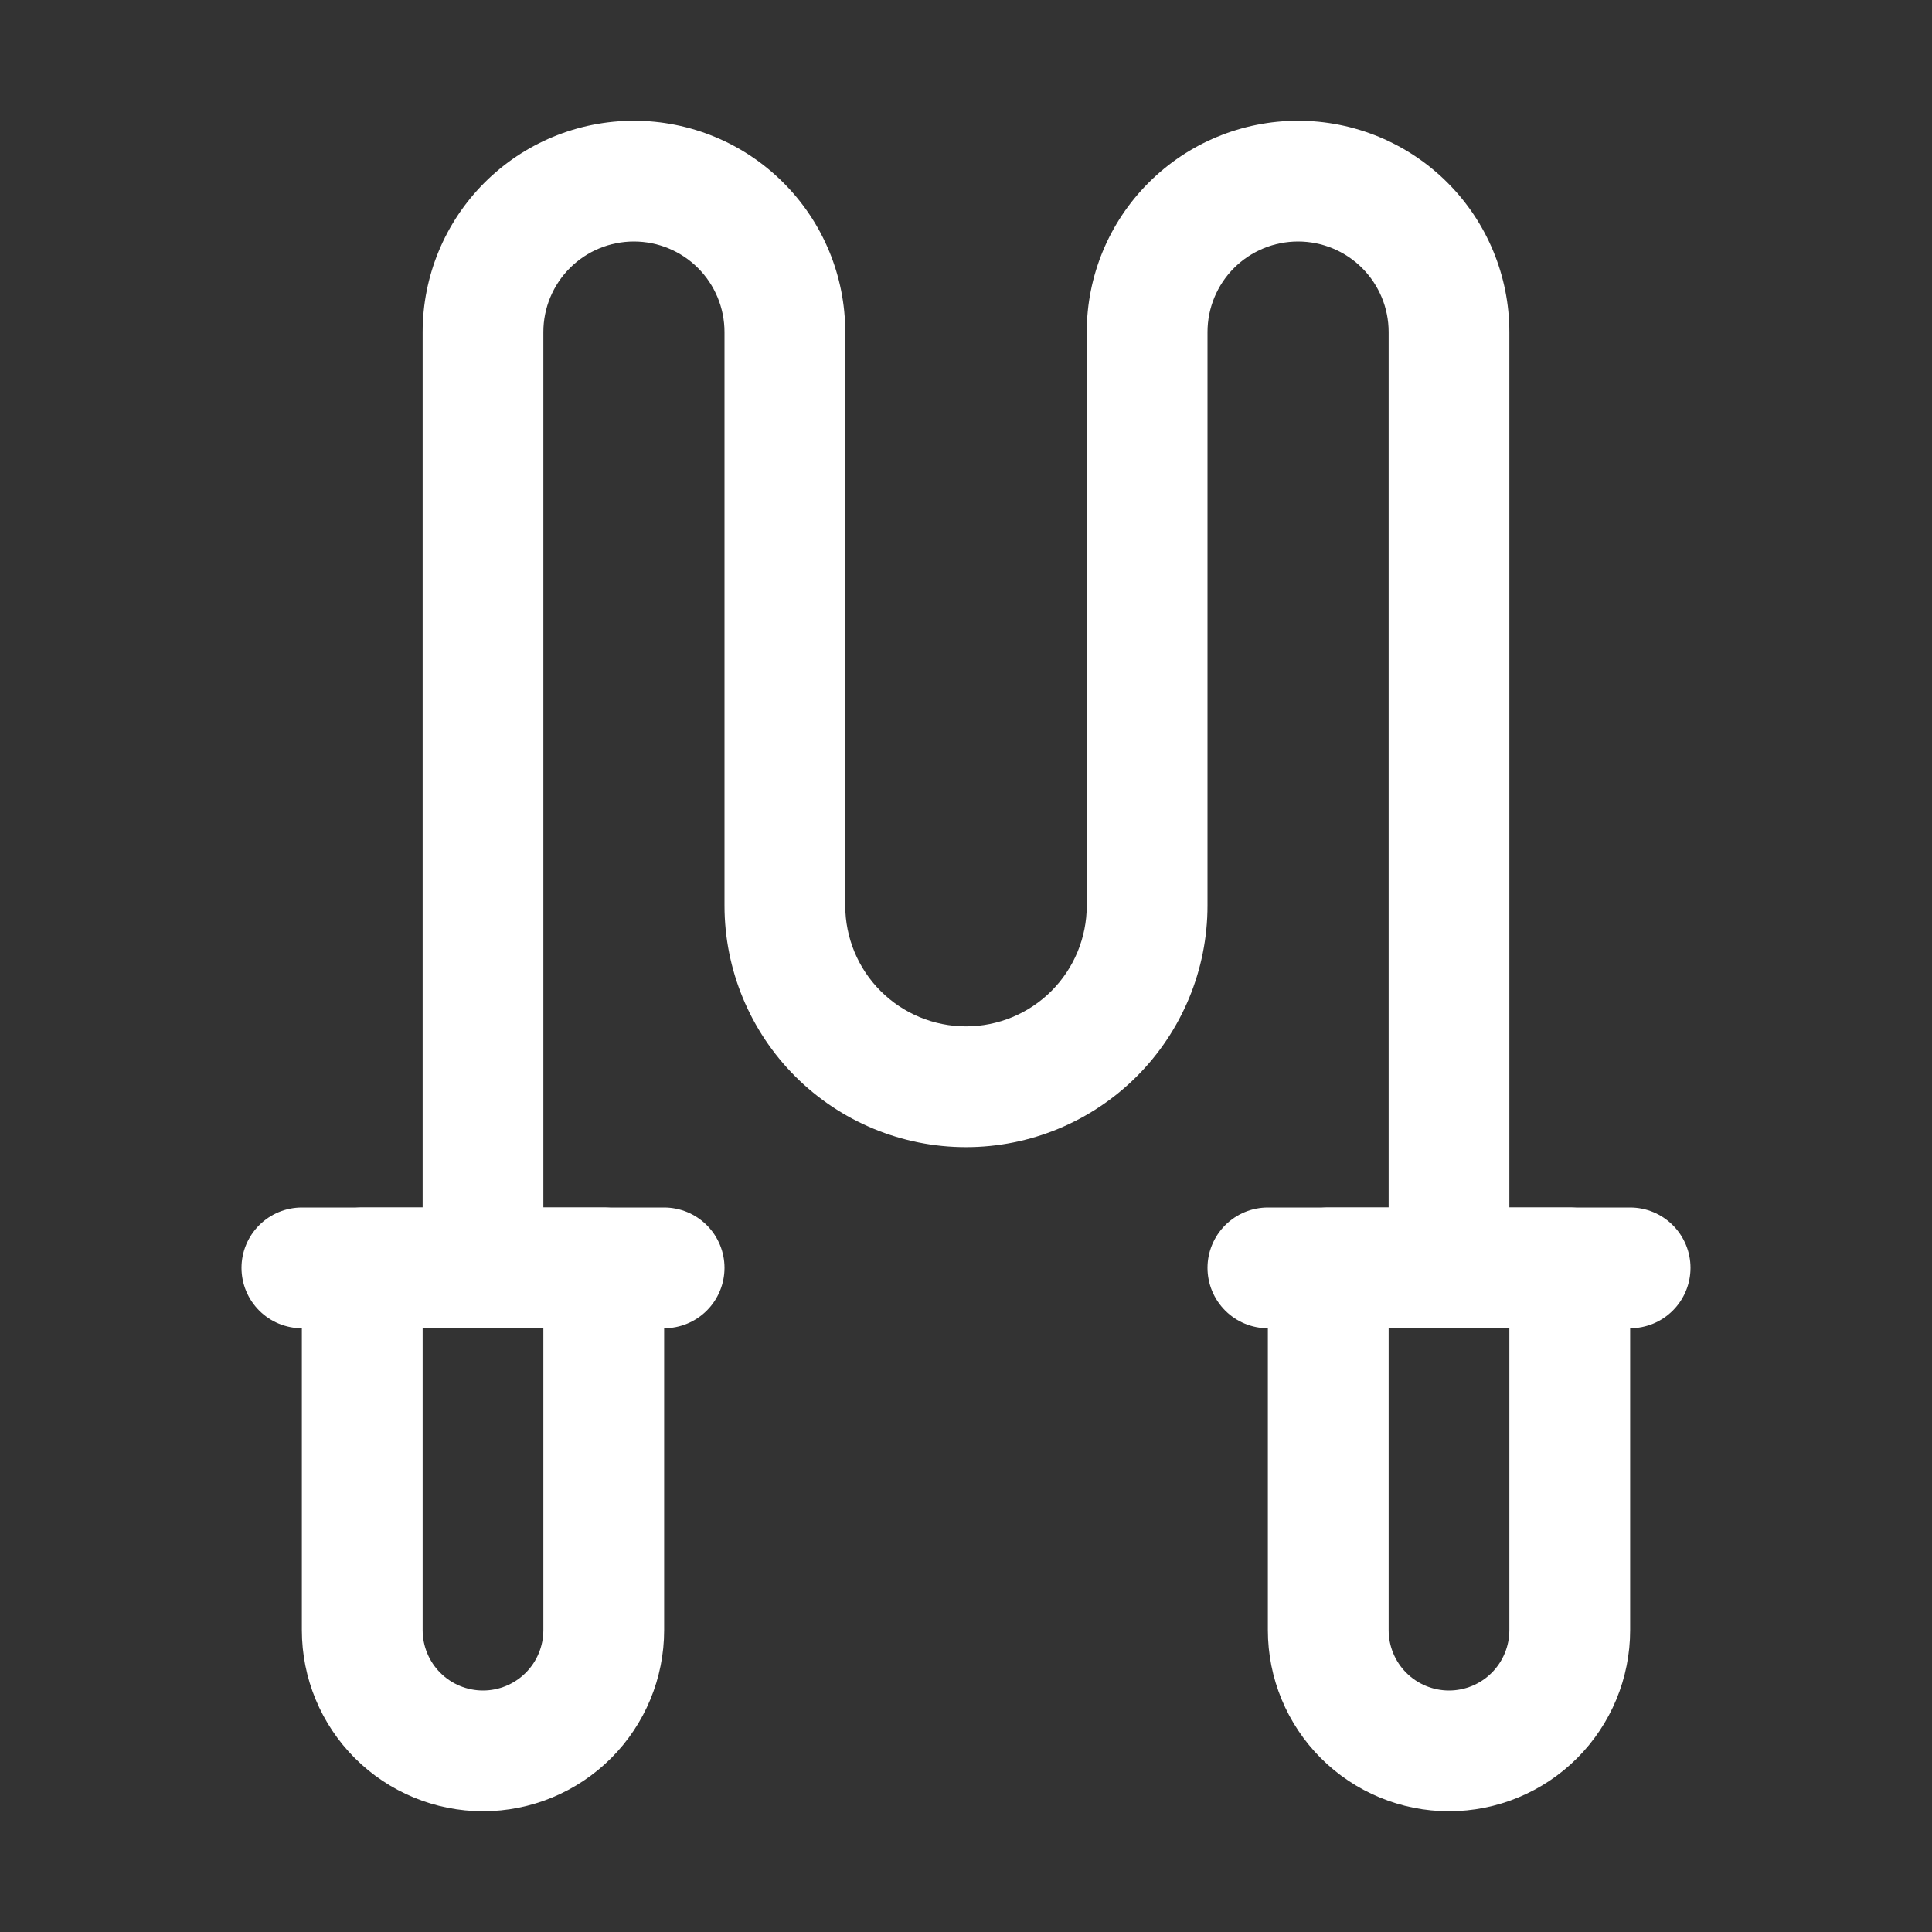 <?xml version="1.0" encoding="UTF-8"?> <svg xmlns="http://www.w3.org/2000/svg" width="50" height="50" viewBox="0 0 50 50" fill="none"><rect x="0" y="0" width="50" height="50" fill="#333333" stroke="none"/><path d="M12.5 46.875C11.257 46.875 10.065 46.381 9.185 45.502C8.306 44.623 7.812 43.431 7.812 42.188V32.812C7.812 32.398 7.977 32.001 8.27 31.708C8.563 31.415 8.961 31.25 9.375 31.25H15.625C16.039 31.25 16.437 31.415 16.73 31.708C17.023 32.001 17.188 32.398 17.188 32.812V42.188C17.188 43.431 16.694 44.623 15.815 45.502C14.935 46.381 13.743 46.875 12.5 46.875ZM10.938 34.375V42.188C10.938 42.602 11.102 42.999 11.395 43.292C11.688 43.585 12.086 43.75 12.5 43.75C12.914 43.75 13.312 43.585 13.605 43.292C13.898 42.999 14.062 42.602 14.062 42.188V34.375H10.938Z" fill="white"></path><path d="M17.188 34.375H7.812C7.398 34.375 7.001 34.21 6.708 33.917C6.415 33.624 6.25 33.227 6.25 32.812C6.25 32.398 6.415 32.001 6.708 31.708C7.001 31.415 7.398 31.25 7.812 31.25H17.188C17.602 31.25 17.999 31.415 18.292 31.708C18.585 32.001 18.75 32.398 18.75 32.812C18.75 33.227 18.585 33.624 18.292 33.917C17.999 34.21 17.602 34.375 17.188 34.375Z" fill="white"></path><path d="M37.5 46.875C36.257 46.875 35.065 46.381 34.185 45.502C33.306 44.623 32.812 43.431 32.812 42.188V32.812C32.812 32.398 32.977 32.001 33.27 31.708C33.563 31.415 33.961 31.25 34.375 31.25H40.625C41.039 31.25 41.437 31.415 41.73 31.708C42.023 32.001 42.188 32.398 42.188 32.812V42.188C42.188 43.431 41.694 44.623 40.815 45.502C39.935 46.381 38.743 46.875 37.5 46.875ZM35.938 34.375V42.188C35.938 42.602 36.102 42.999 36.395 43.292C36.688 43.585 37.086 43.75 37.5 43.75C37.914 43.75 38.312 43.585 38.605 43.292C38.898 42.999 39.062 42.602 39.062 42.188V34.375H35.938Z" fill="white"></path><path d="M42.188 34.375H32.812C32.398 34.375 32.001 34.21 31.708 33.917C31.415 33.624 31.25 33.227 31.25 32.812C31.25 32.398 31.415 32.001 31.708 31.708C32.001 31.415 32.398 31.25 32.812 31.25H42.188C42.602 31.25 42.999 31.415 43.292 31.708C43.585 32.001 43.75 32.398 43.75 32.812C43.75 33.227 43.585 33.624 43.292 33.917C42.999 34.21 42.602 34.375 42.188 34.375Z" fill="white"></path><path d="M37.5 34.375C37.086 34.375 36.688 34.21 36.395 33.917C36.102 33.624 35.938 33.227 35.938 32.812V8.594C35.938 7.972 35.691 7.376 35.251 6.936C34.812 6.497 34.215 6.25 33.594 6.25C32.972 6.25 32.376 6.497 31.936 6.936C31.497 7.376 31.25 7.972 31.25 8.594V23.438C31.25 25.095 30.591 26.685 29.419 27.857C28.247 29.029 26.658 29.688 25 29.688C23.342 29.688 21.753 29.029 20.581 27.857C19.409 26.685 18.75 25.095 18.75 23.438V8.594C18.75 7.972 18.503 7.376 18.064 6.936C17.624 6.497 17.028 6.25 16.406 6.25C15.785 6.25 15.188 6.497 14.749 6.936C14.309 7.376 14.062 7.972 14.062 8.594V32.812C14.062 33.227 13.898 33.624 13.605 33.917C13.312 34.21 12.914 34.375 12.5 34.375C12.086 34.375 11.688 34.21 11.395 33.917C11.102 33.624 10.938 33.227 10.938 32.812V8.594C10.938 7.143 11.514 5.752 12.539 4.727C13.565 3.701 14.956 3.125 16.406 3.125C17.857 3.125 19.248 3.701 20.273 4.727C21.299 5.752 21.875 7.143 21.875 8.594V23.438C21.875 24.266 22.204 25.061 22.79 25.647C23.376 26.233 24.171 26.562 25 26.562C25.829 26.562 26.624 26.233 27.21 25.647C27.796 25.061 28.125 24.266 28.125 23.438V8.594C28.125 7.143 28.701 5.752 29.727 4.727C30.752 3.701 32.143 3.125 33.594 3.125C35.044 3.125 36.435 3.701 37.461 4.727C38.486 5.752 39.062 7.143 39.062 8.594V32.812C39.062 33.227 38.898 33.624 38.605 33.917C38.312 34.21 37.914 34.375 37.5 34.375Z" fill="white"></path></svg> 
